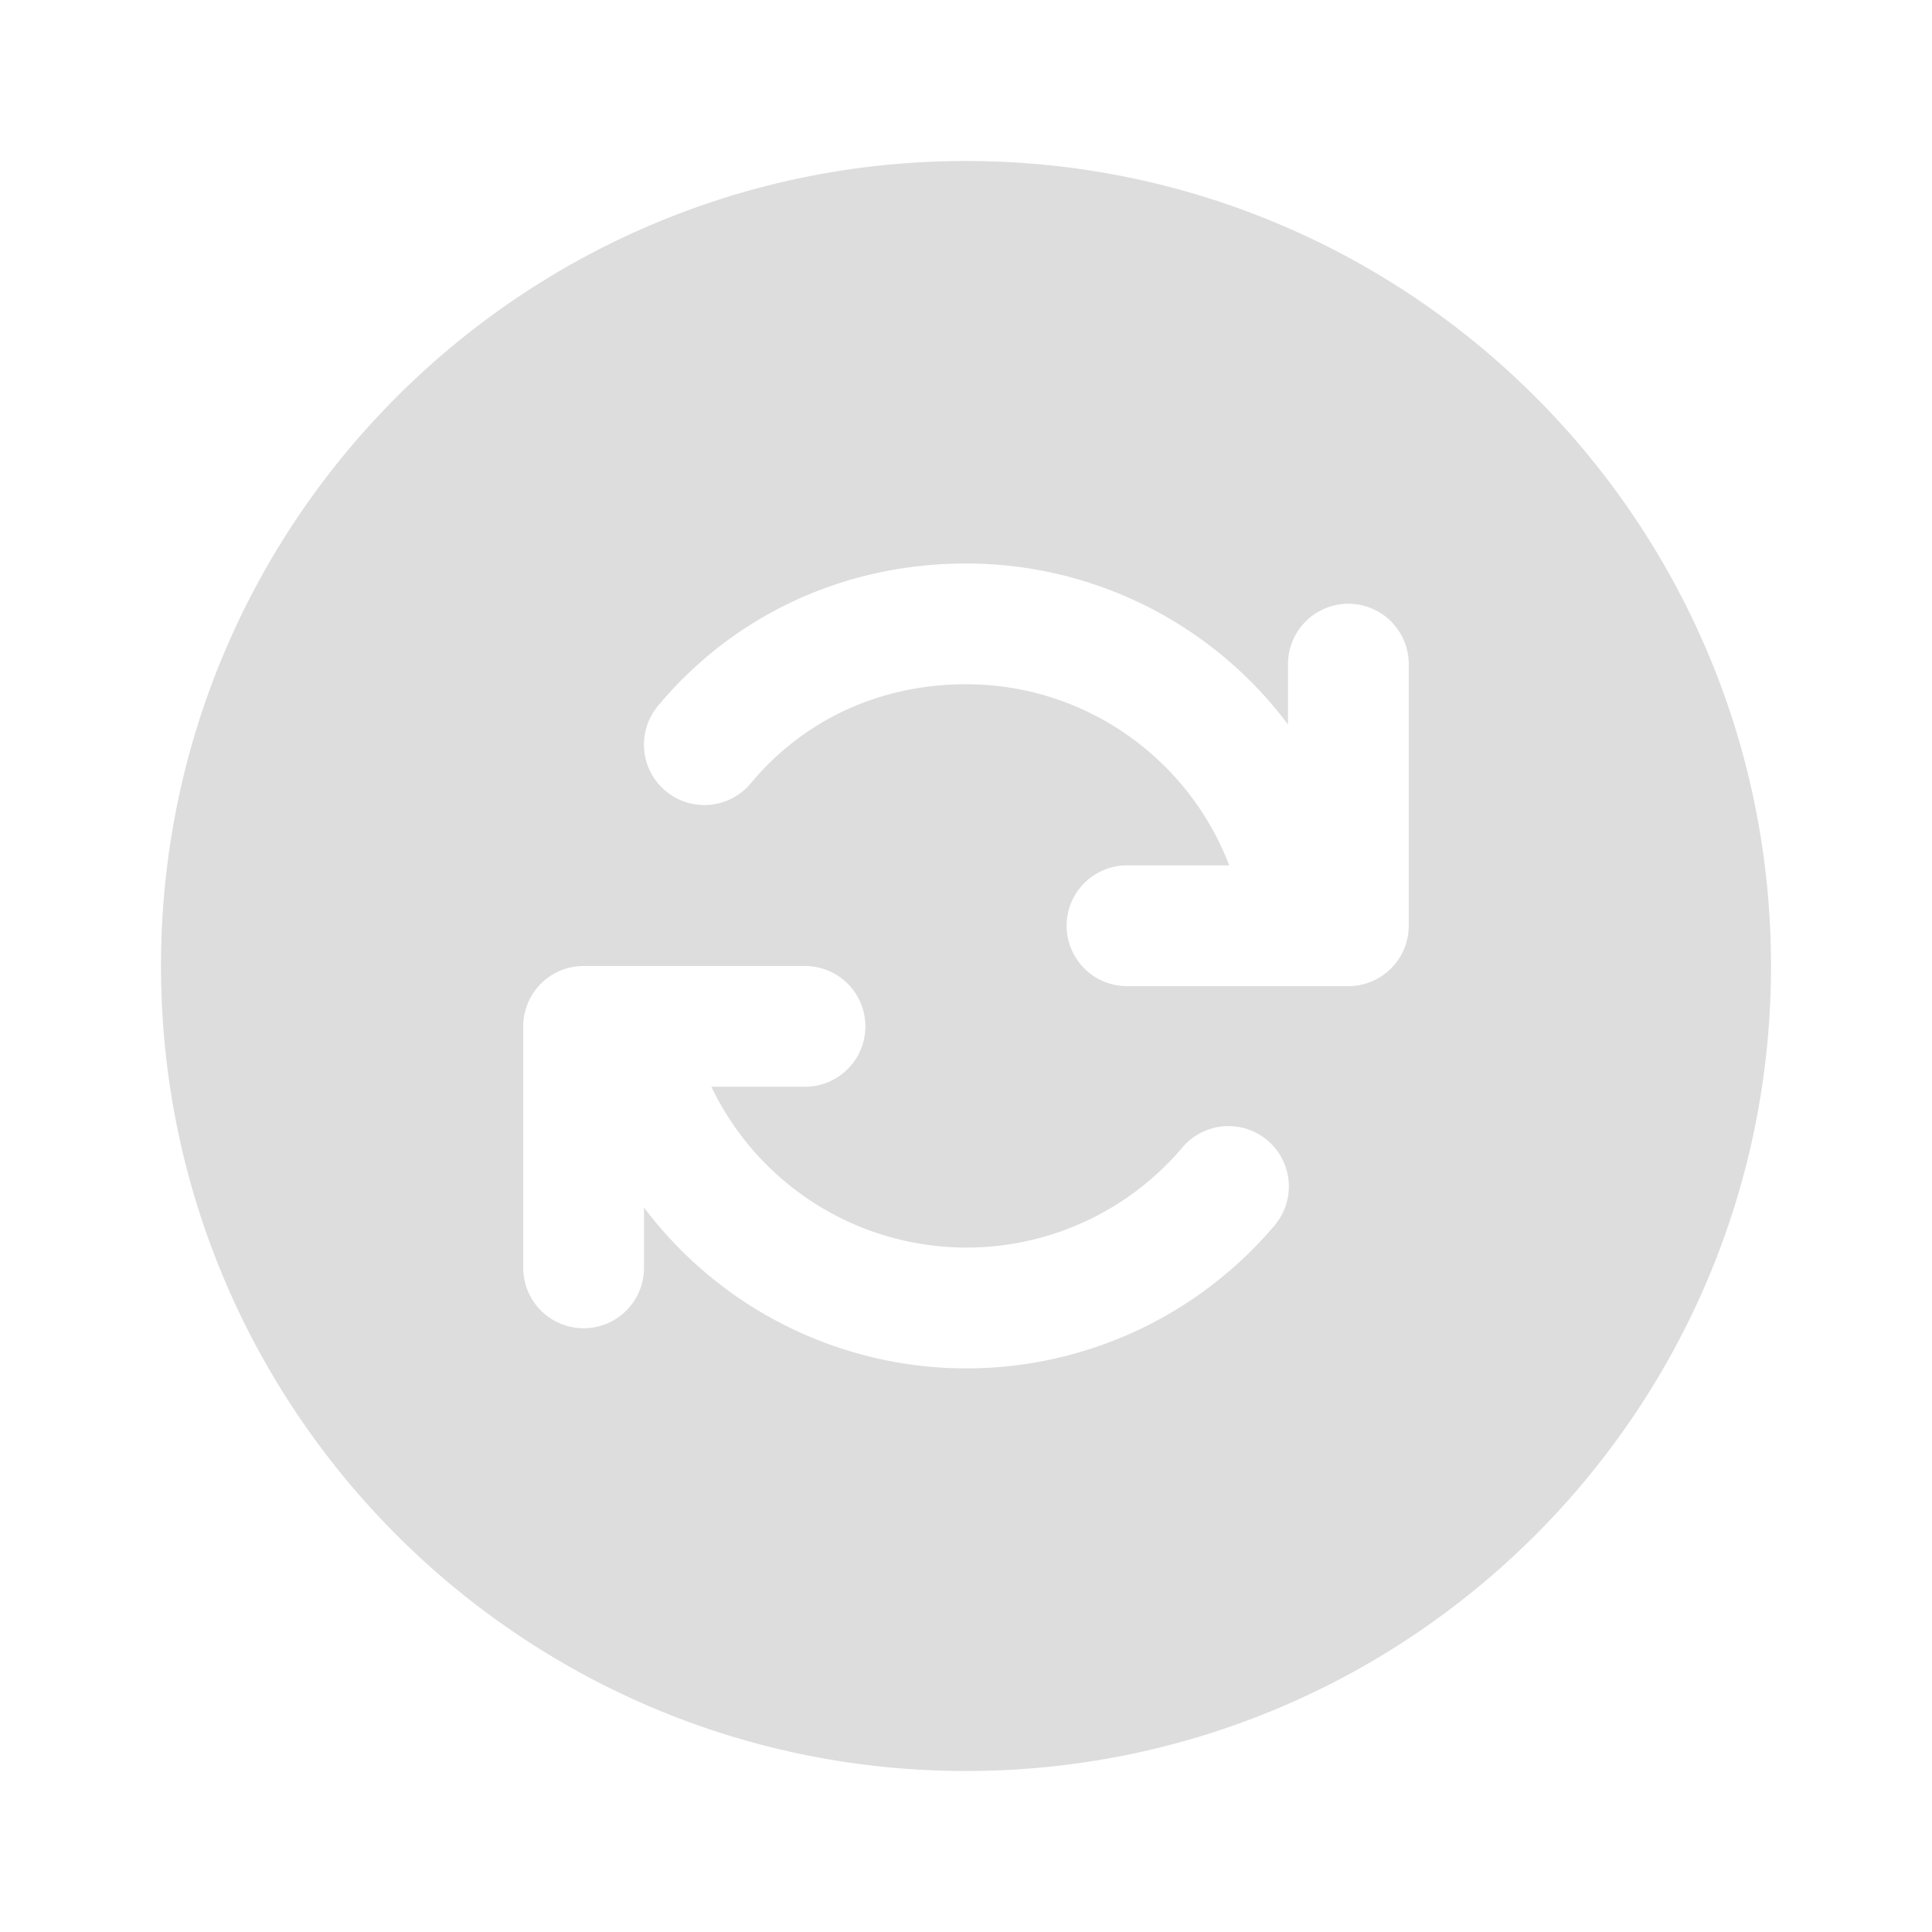 <svg xmlns="http://www.w3.org/2000/svg" width="24" height="24" fill="none" viewBox="0 0 24 24"><path fill="#DDD" d="M12 22C6.477 22 2 17.523 2 12S6.477 2 12 2s10 4.477 10 10-4.477 10-10 10Zm3.27-11.25H14a.75.75 0 0 0 0 1.5h2.75a.75.75 0 0 0 .75-.75V8.25a.75.75 0 0 0-1.5 0V9a4.991 4.991 0 0 0-4-2c-1.537 0-2.904.66-3.827 1.77a.75.75 0 0 0 1.154.96C9.963 8.963 10.907 8.5 12 8.5c1.492 0 2.767.934 3.27 2.25Zm-7.27 5V15a5.013 5.013 0 0 0 7.821.237.75.75 0 1 0-1.142-.972 3.513 3.513 0 0 1-5.842-.765H10a.75.75 0 0 0 0-1.5H7.25a.75.75 0 0 0-.75.75v3a.75.75 0 0 0 1.5 0Z"/></svg>